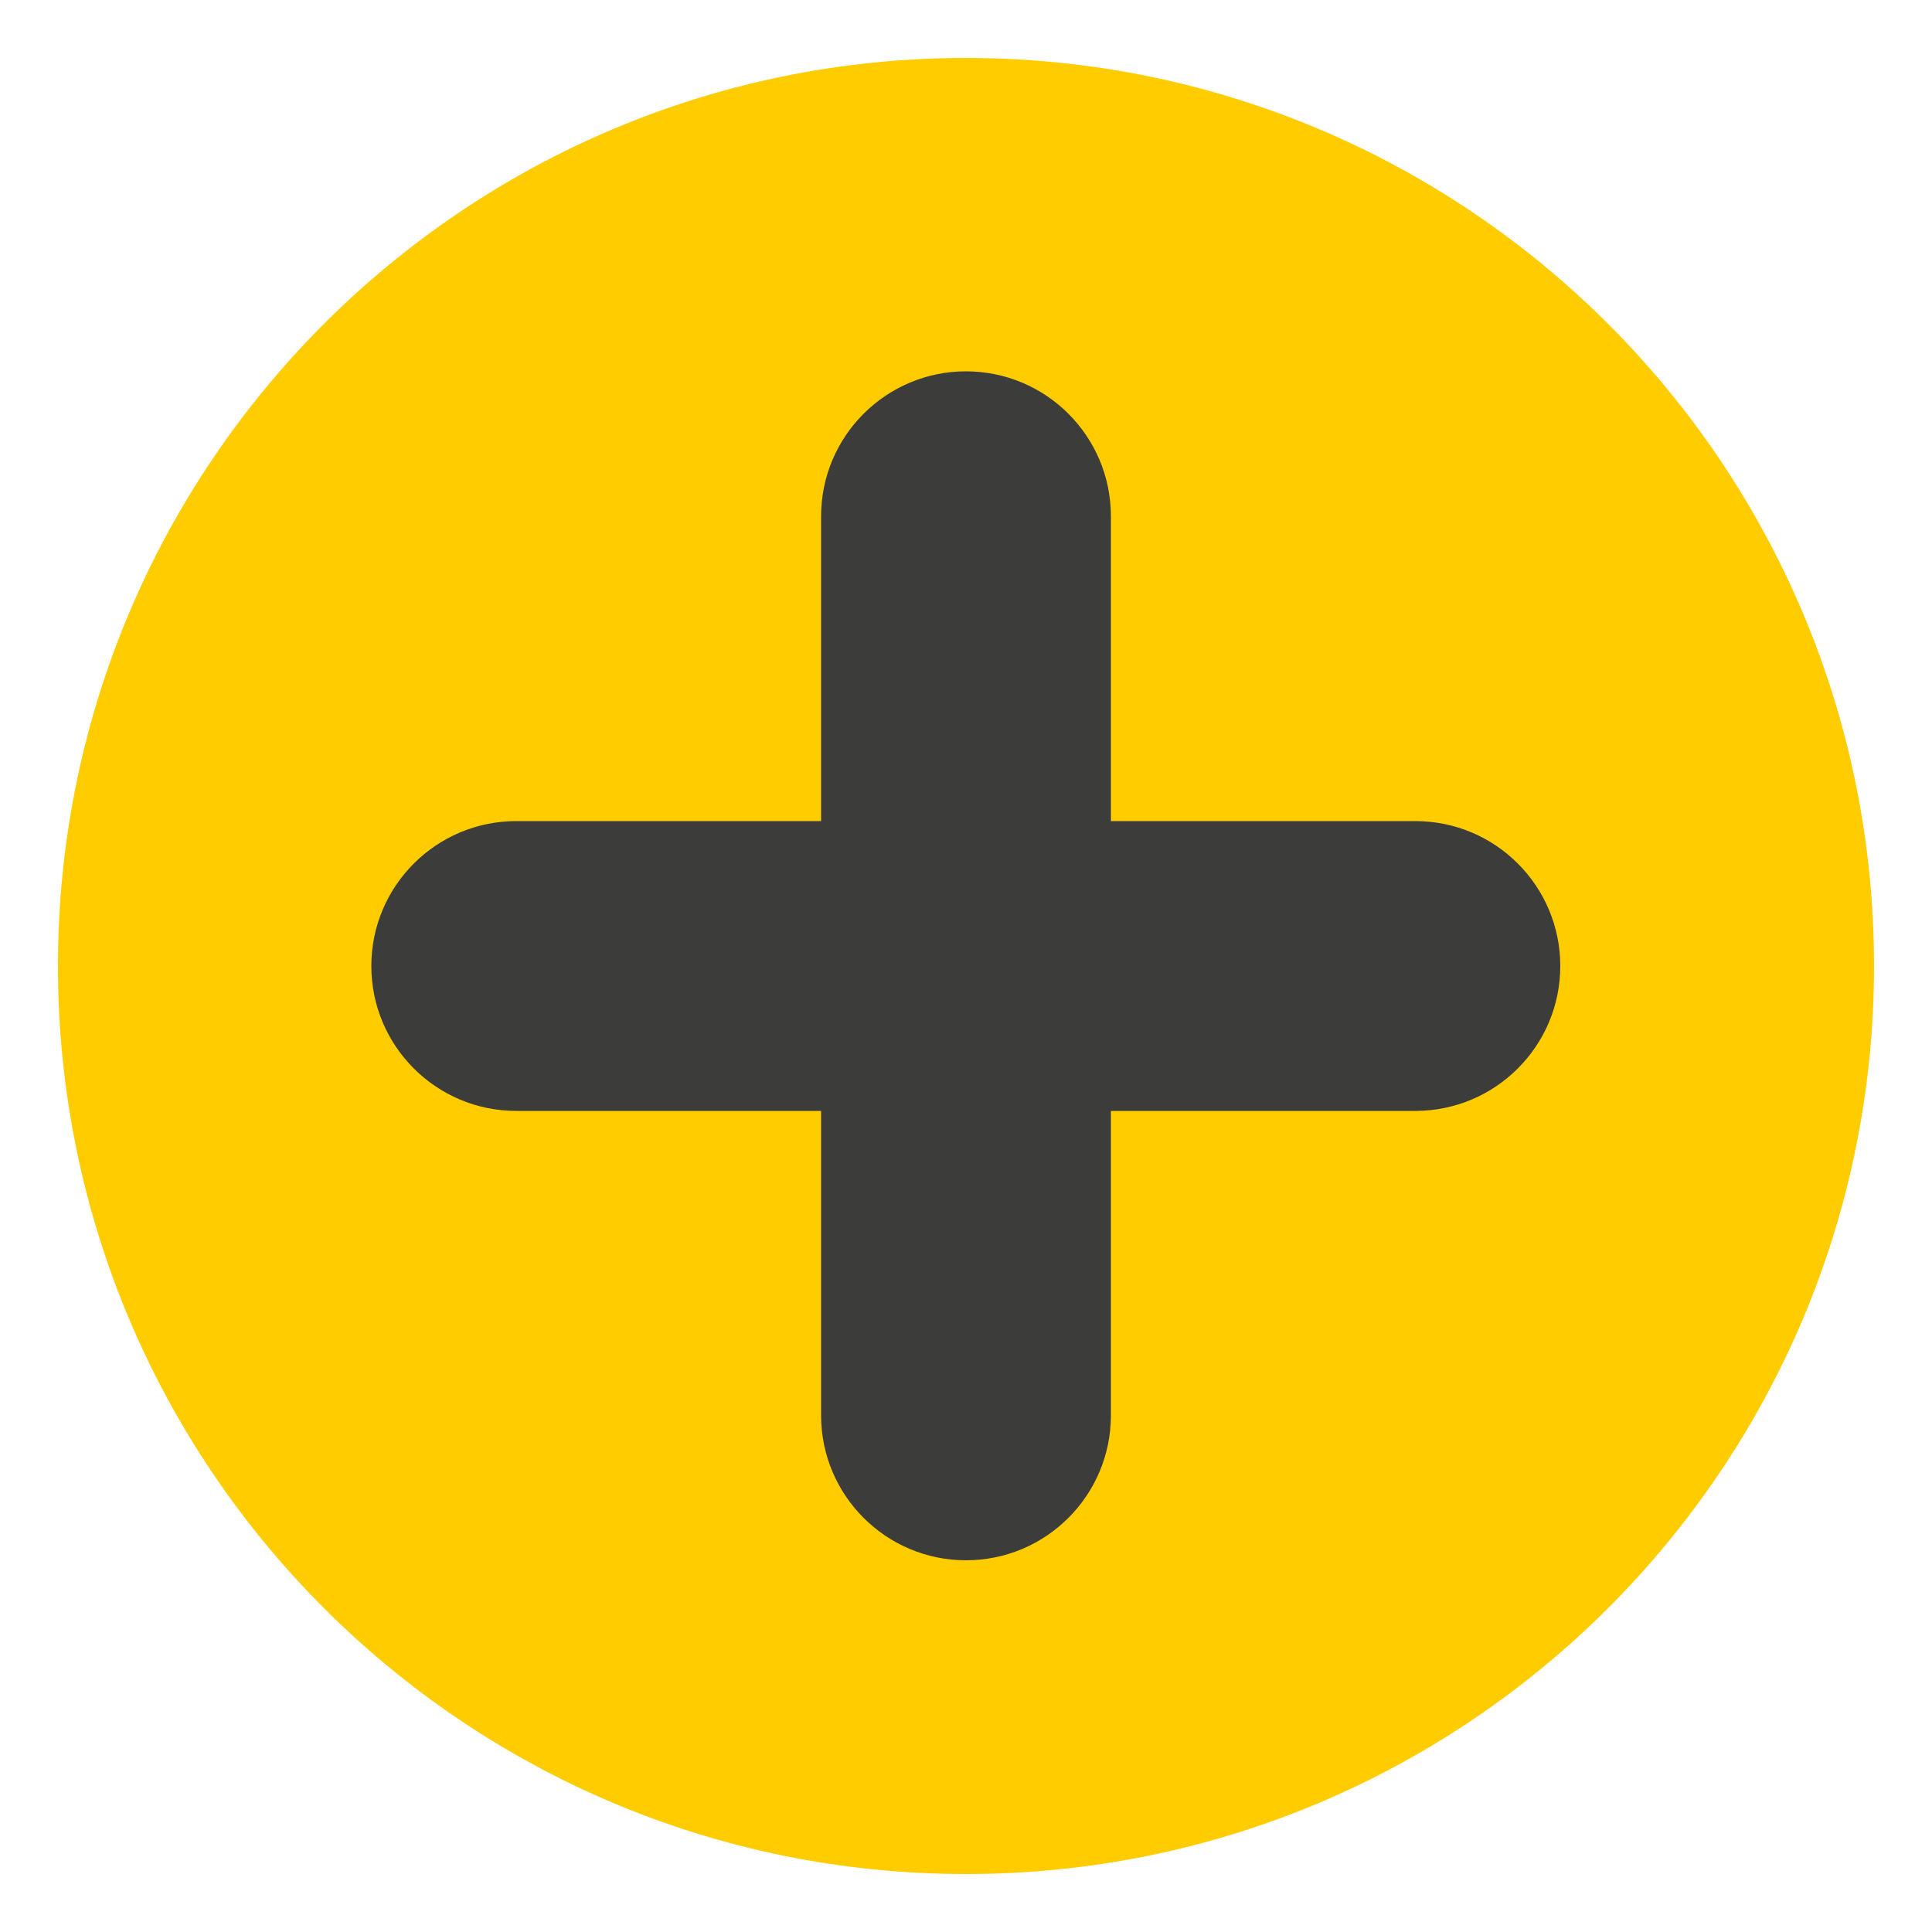 <?xml version="1.0" encoding="UTF-8"?>
<svg id="Ebene_1" data-name="Ebene 1" xmlns="http://www.w3.org/2000/svg" xmlns:xlink="http://www.w3.org/1999/xlink" version="1.1" viewBox="0 0 500 500">
  <defs>
    <style>
      .cls-1 {
        clip-path: url(#clippath);
      }

      .cls-2 {
        fill: none;
      }

      .cls-2, .cls-3, .cls-4 {
        stroke-width: 0px;
      }

      .cls-3 {
        fill: #3c3c3b;
      }

      .cls-4 {
        fill: #fc0;
      }
    </style>
    <clipPath id="clippath">
      <rect class="cls-2" x="15" y="15" width="470" height="470"/>
    </clipPath>
  </defs>
  <g class="cls-1">
    <path class="cls-4" d="M250,485c129.8,0,235-105.2,235-235S379.8,15,250,15,15,120.2,15,250s105.2,235,235,235"/>
  </g>
  <g>
    <g id="Linie_16" data-name="Linie 16">
      <path class="cls-3" d="M366.3,287.5h-232.7c-20.7,0-37.5-16.8-37.5-37.5s16.8-37.5,37.5-37.5h232.7c20.7,0,37.5,16.8,37.5,37.5s-16.8,37.5-37.5,37.5Z"/>
    </g>
    <g id="Linie_17" data-name="Linie 17">
      <path class="cls-3" d="M250,403.8c-20.7,0-37.5-16.8-37.5-37.5v-232.7c0-20.7,16.8-37.5,37.5-37.5s37.5,16.8,37.5,37.5v232.7c0,20.7-16.8,37.5-37.5,37.5Z"/>
    </g>
  </g>
</svg>
